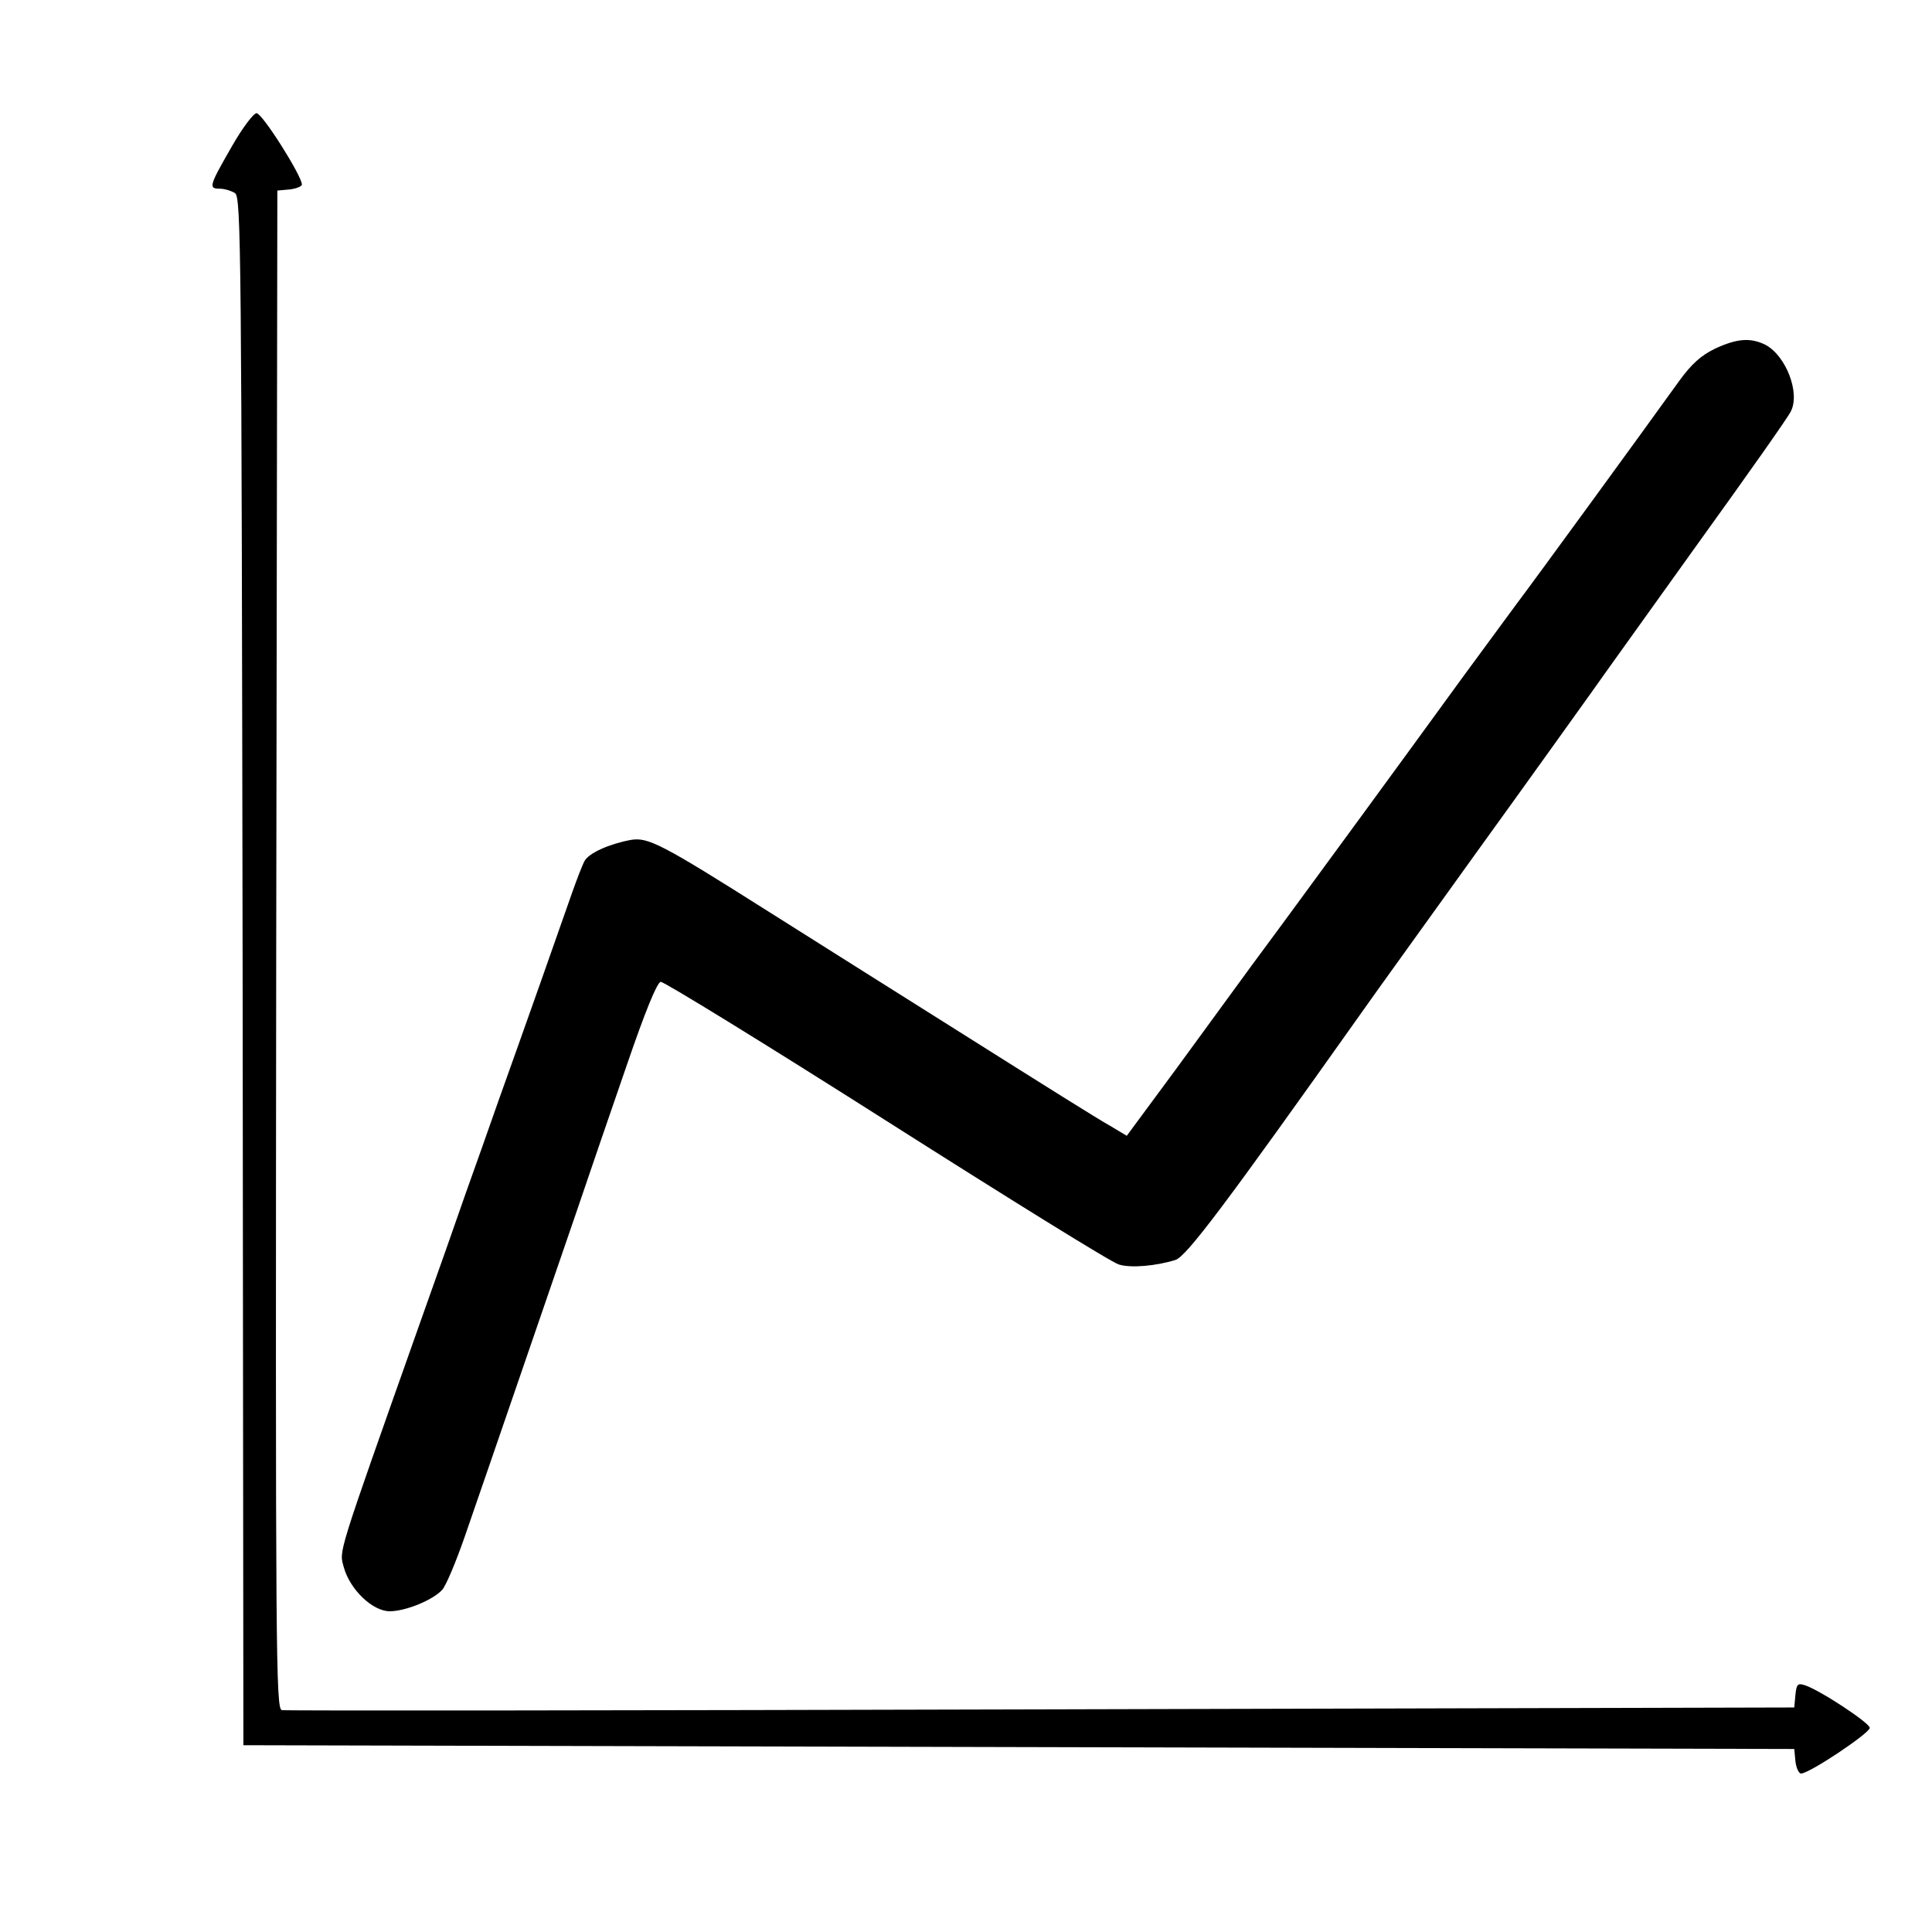 <?xml version="1.0" standalone="no"?>
<!DOCTYPE svg PUBLIC "-//W3C//DTD SVG 20010904//EN"
 "http://www.w3.org/TR/2001/REC-SVG-20010904/DTD/svg10.dtd">
<svg version="1.0" xmlns="http://www.w3.org/2000/svg"
 width="512pt" height="512pt" viewBox="0 0 512 512"
 preserveAspectRatio="xMidYMid meet">
<g transform="translate(0,512) scale(0.1,-0.1)"
fill="#000000" stroke="none">
<path d="M615 4733 c-61 -106 -63 -113 -33 -113 13 0 32 -6 41 -12 16 -12 17
-150 20 -2063 l2 -2050 2055 -5 2055 -5 3 -32 c2 -18 9 -33 15 -33 22 0 182
107 182 121 0 13 -132 100 -172 113 -19 6 -22 3 -25 -26 l-3 -33 -1996 -5
c-1097 -3 -2003 -4 -2012 -2 -16 3 -17 138 -15 2015 l3 2012 33 3 c17 2 32 8
32 13 0 23 -105 189 -120 189 -8 0 -37 -38 -65 -87z"/>
<path d="M4545 4196 c-37 -18 -62 -40 -96 -87 -97 -135 -376 -518 -434 -595
-33 -45 -94 -128 -136 -185 -194 -267 -387 -530 -434 -594 -28 -38 -85 -116
-126 -171 -41 -56 -132 -181 -203 -278 l-130 -176 -45 27 c-26 14 -190 117
-366 228 -176 111 -418 263 -538 339 -286 181 -320 198 -366 190 -58 -11 -111
-35 -122 -56 -6 -11 -21 -50 -34 -87 -27 -78 -127 -361 -195 -551 -26 -74 -64
-182 -85 -240 -20 -58 -77 -220 -127 -360 -218 -616 -209 -588 -197 -633 16
-59 76 -117 122 -117 42 0 115 30 139 57 10 11 36 73 59 139 69 199 237 689
299 869 32 94 91 267 132 385 48 140 79 216 89 218 8 1 278 -165 599 -369 321
-204 598 -376 615 -380 31 -10 99 -4 150 12 29 9 132 146 495 658 30 43 168
234 305 425 138 191 273 380 301 419 28 40 156 218 284 397 129 179 240 336
246 350 25 49 -13 147 -67 176 -40 20 -76 17 -134 -10z"/>
</g>
</svg>
